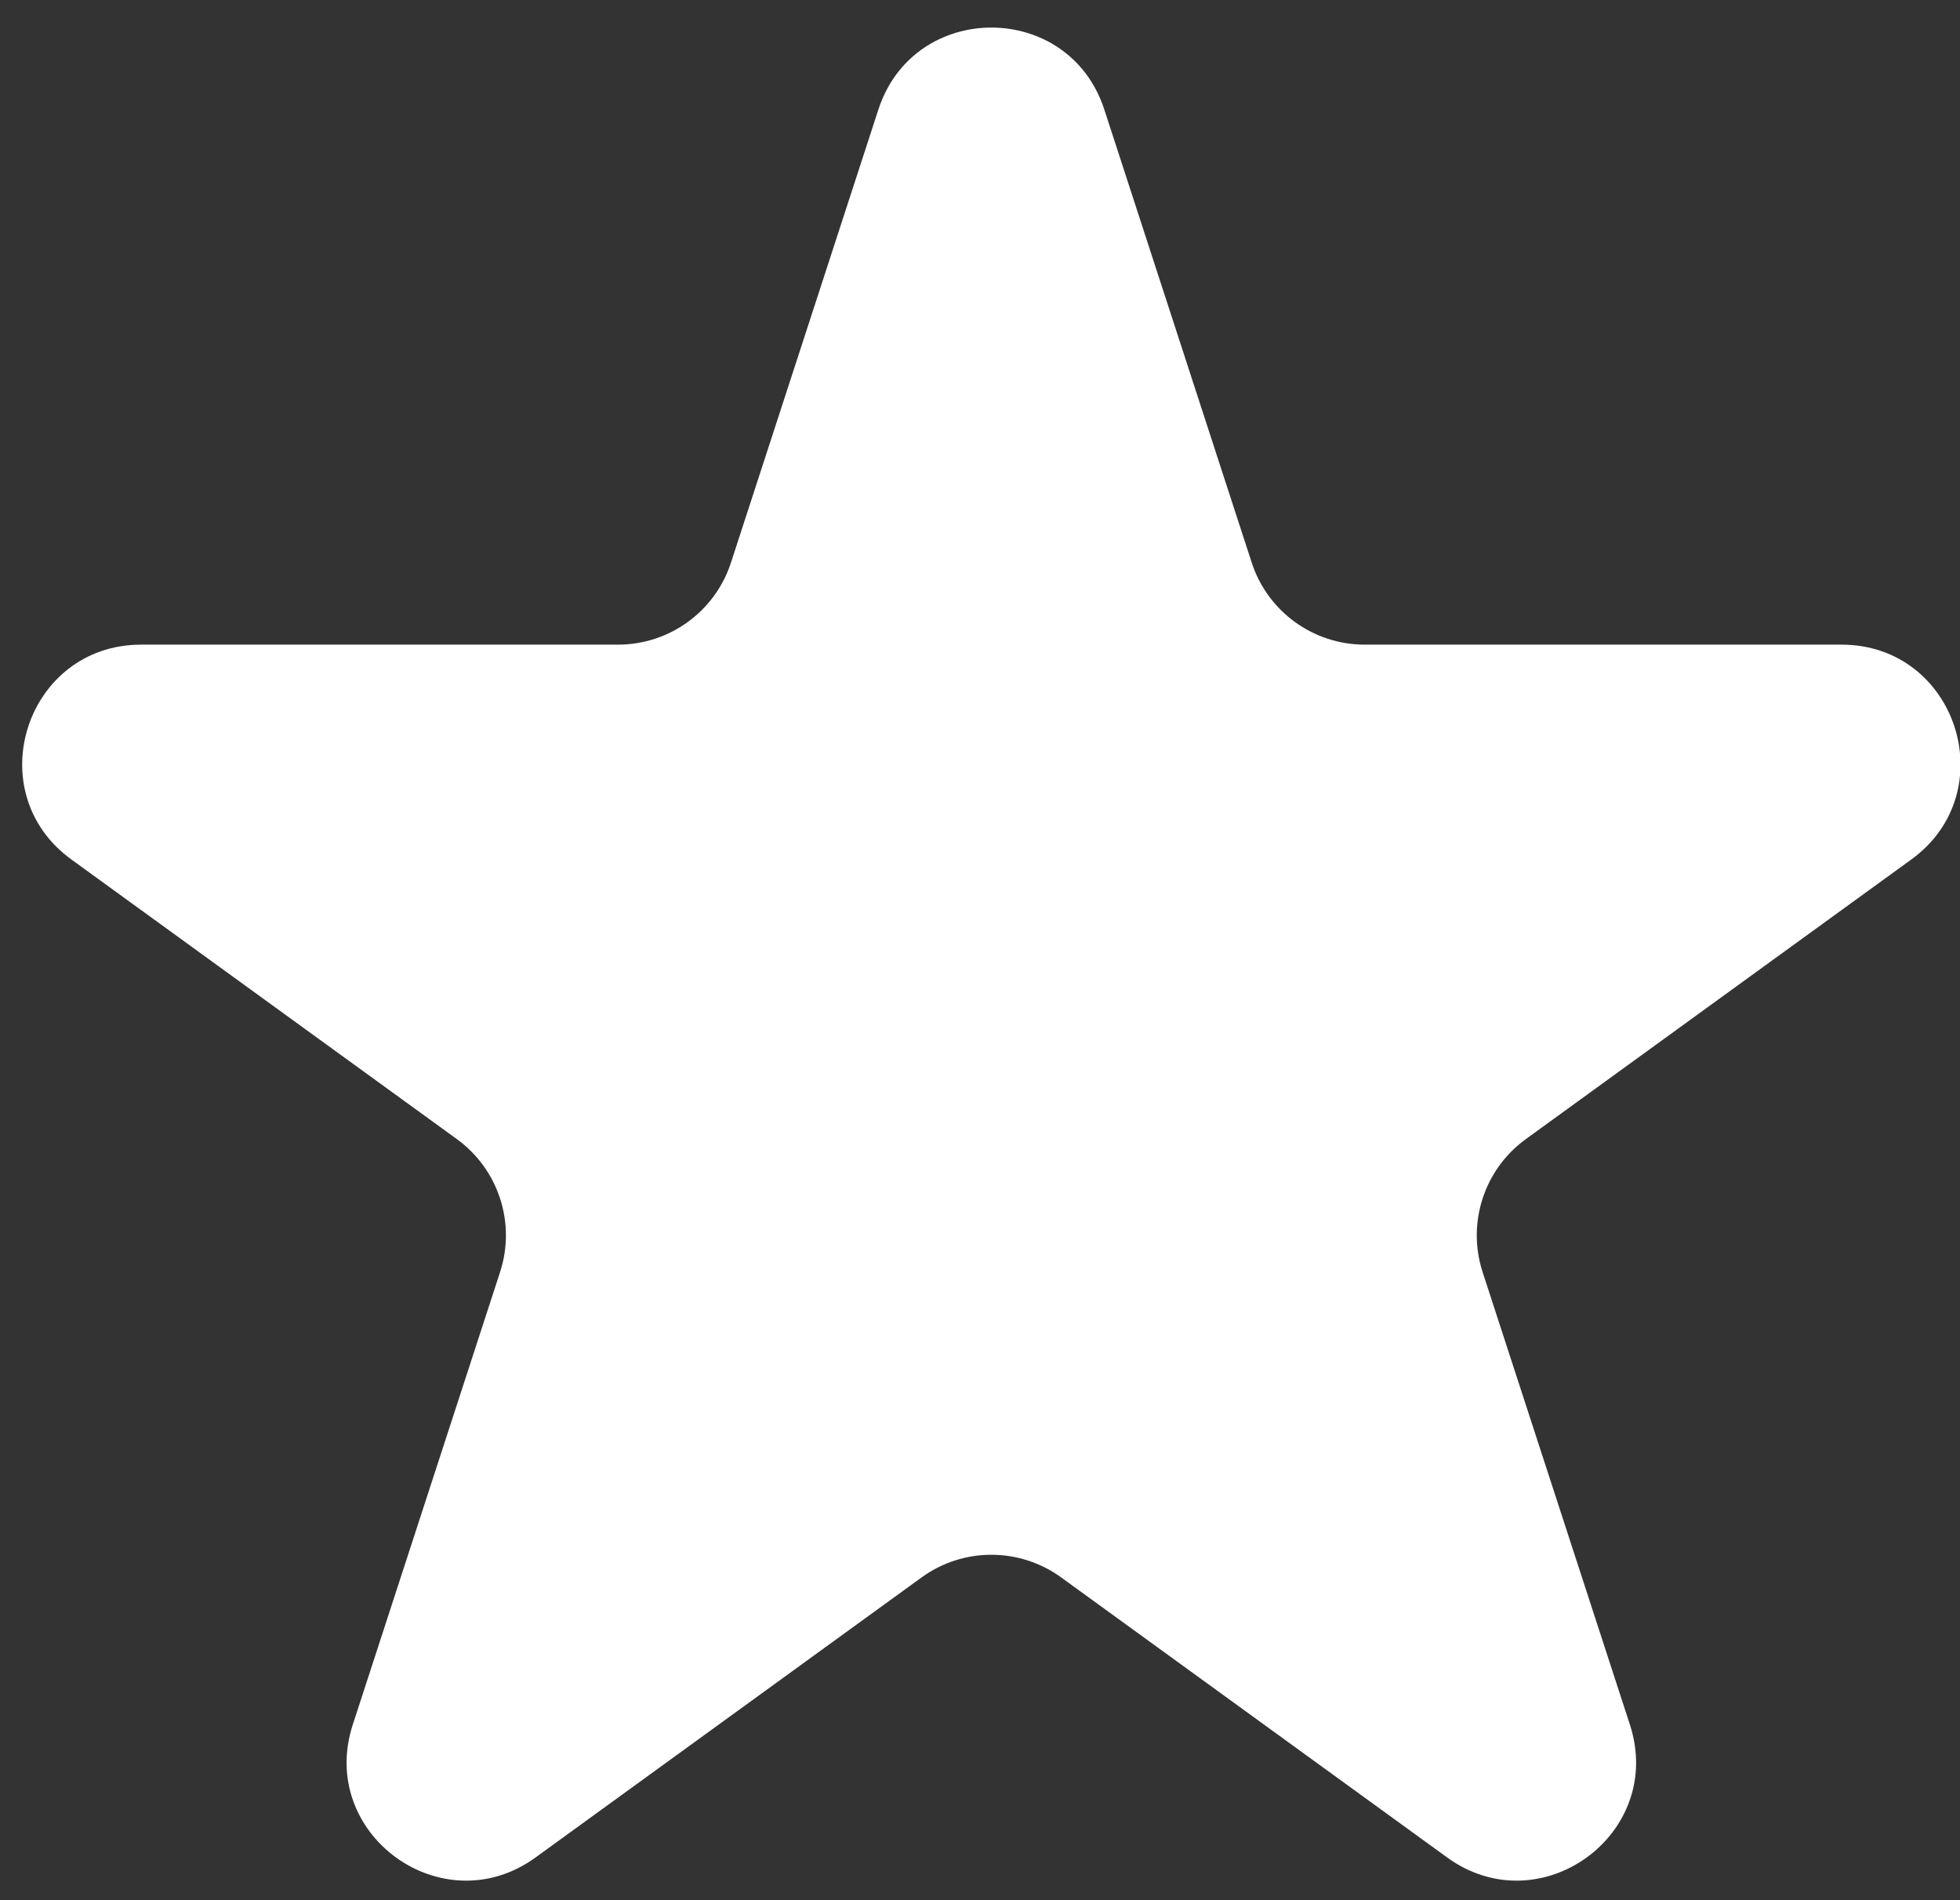 <svg width="33" height="32" viewBox="0 0 33 32" fill="none"
    xmlns="http://www.w3.org/2000/svg">
    <rect x="0" y="0" width="33" height="32" fill="#333333" stroke="none"/>
    <path d="M14.789 1.845C15.388 0.004 17.994 0.004 18.593 1.845L21.075 9.475C21.343 10.299 22.111 10.856 22.977 10.856H31.005C32.943 10.856 33.748 13.337 32.179 14.475L25.69 19.183C24.988 19.693 24.694 20.596 24.962 21.421L27.442 29.043C28.042 30.885 25.934 32.418 24.366 31.281L17.866 26.564C17.165 26.056 16.217 26.056 15.517 26.564L9.016 31.281C7.448 32.418 5.34 30.885 5.94 29.043L8.42 21.421C8.688 20.596 8.394 19.693 7.692 19.183L1.203 14.475C-0.366 13.337 0.439 10.856 2.377 10.856H10.405C11.271 10.856 12.039 10.299 12.307 9.475L14.789 1.845Z" fill="white"/>
</svg>
